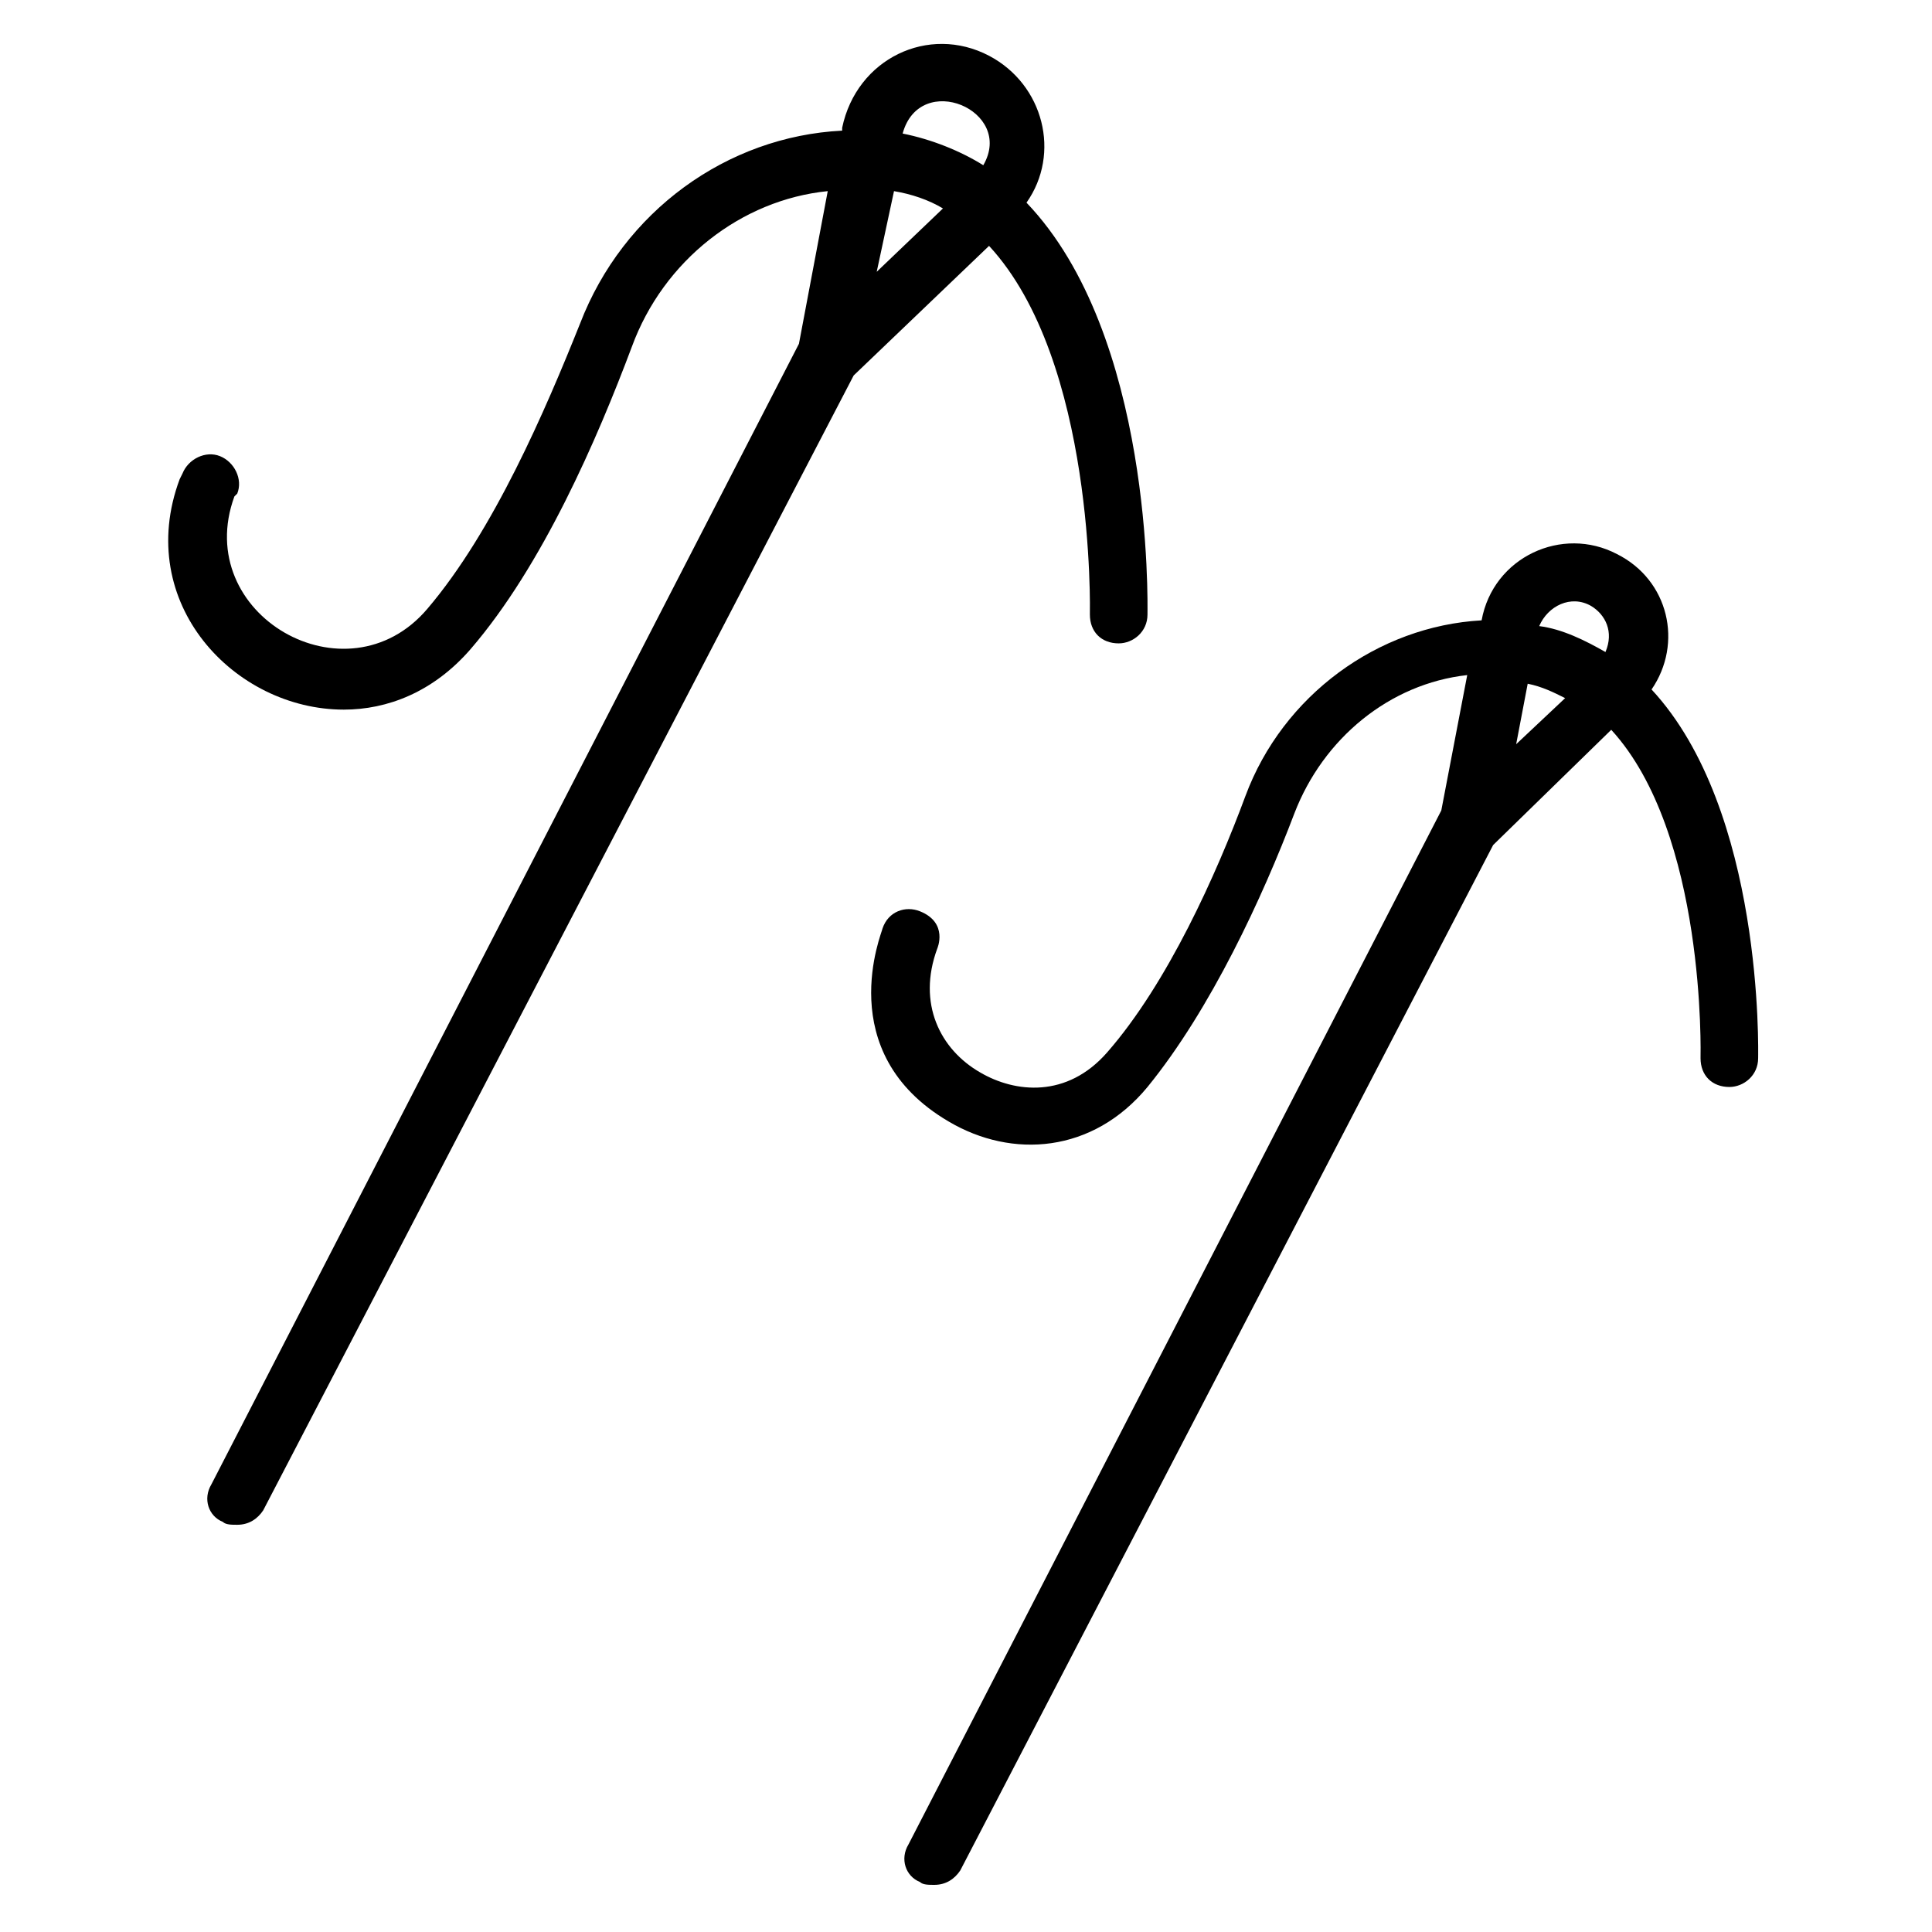 <?xml version="1.0" encoding="UTF-8"?>
<!-- Uploaded to: SVG Repo, www.svgrepo.com, Generator: SVG Repo Mixer Tools -->
<svg fill="#000000" width="800px" height="800px" version="1.1" viewBox="144 144 512 512" xmlns="http://www.w3.org/2000/svg">
 <g>
  <path d="m406.11 209.16c28.242 30.535 26.719 96.945 26.719 97.707 0 4.582 3.055 7.633 7.633 7.633 3.816 0 7.633-3.055 7.633-7.633 0-3.055 1.527-74.043-32.062-109.16 9.16-12.977 4.582-31.297-9.922-38.93-16.031-8.398-35.113 0.762-38.93 19.082v0.762c-30.535 1.527-58.016 21.375-69.465 51.145-9.16 22.902-22.902 54.961-40.457 75.57-21.375 25.191-62.594 1.527-51.145-29.77l0.762-0.762c1.527-3.816-0.762-8.398-4.582-9.922-3.816-1.527-8.398 0.762-9.922 4.582l-0.762 1.527c-12.215 32.824 14.504 61.066 43.512 61.066 11.449 0 23.664-4.582 33.586-16.031 19.082-22.137 33.586-55.723 42.746-80.152 8.398-22.902 29.008-38.93 51.906-41.223l-7.633 40.457-155.72 302.29c-2.289 3.816-0.762 8.398 3.055 9.922 0.762 0.762 2.289 0.762 3.816 0.762 3.055 0 5.344-1.527 6.871-3.816l156.48-300.76zm-25.191-14.504c4.582 0.762 9.16 2.289 12.977 4.582l-17.559 16.793zm23.664-6.867c-6.106-3.816-13.742-6.871-21.375-8.398 4.582-16.793 29.773-6.106 21.375 8.398z"/>
  <path d="m581.68 326.72c8.398-12.215 4.582-29.008-9.16-35.879-14.504-7.633-32.824 0.762-35.879 17.559-27.48 1.527-52.672 19.848-62.594 46.562-7.633 20.609-20.609 49.617-36.641 67.938-10.688 12.215-24.426 10.688-33.586 5.344-10.688-6.106-16.793-18.32-11.449-32.824 0 0 3.055-6.871-4.582-9.922-3.816-1.527-8.398 0-9.922 4.582 0 0.762-13.742 32.824 17.559 51.145 16.793 9.922 38.168 8.398 52.672-9.16 16.793-20.609 30.535-50.383 38.93-72.52 7.633-19.848 25.191-34.352 45.801-36.641l-6.871 35.879-141.22 274.04c-2.289 3.816-0.762 8.398 3.055 9.922 0.762 0.762 2.289 0.762 3.816 0.762 3.055 0 5.344-1.527 6.871-3.816l141.22-271.75 31.297-30.535c25.191 27.48 23.664 86.258 23.664 87.023 0 4.582 3.055 7.633 7.633 7.633 3.816 0 7.633-3.055 7.633-7.633 0-1.527 1.527-65.648-28.242-97.707zm-35.879 14.504 3.055-16.031c3.816 0.762 6.871 2.289 9.922 3.816zm23.664-24.43c-5.344-3.055-11.449-6.106-17.559-6.871 2.289-5.344 8.398-8.398 13.742-5.344 3.816 2.293 6.106 6.871 3.816 12.215z"/>
 </g>
</svg>